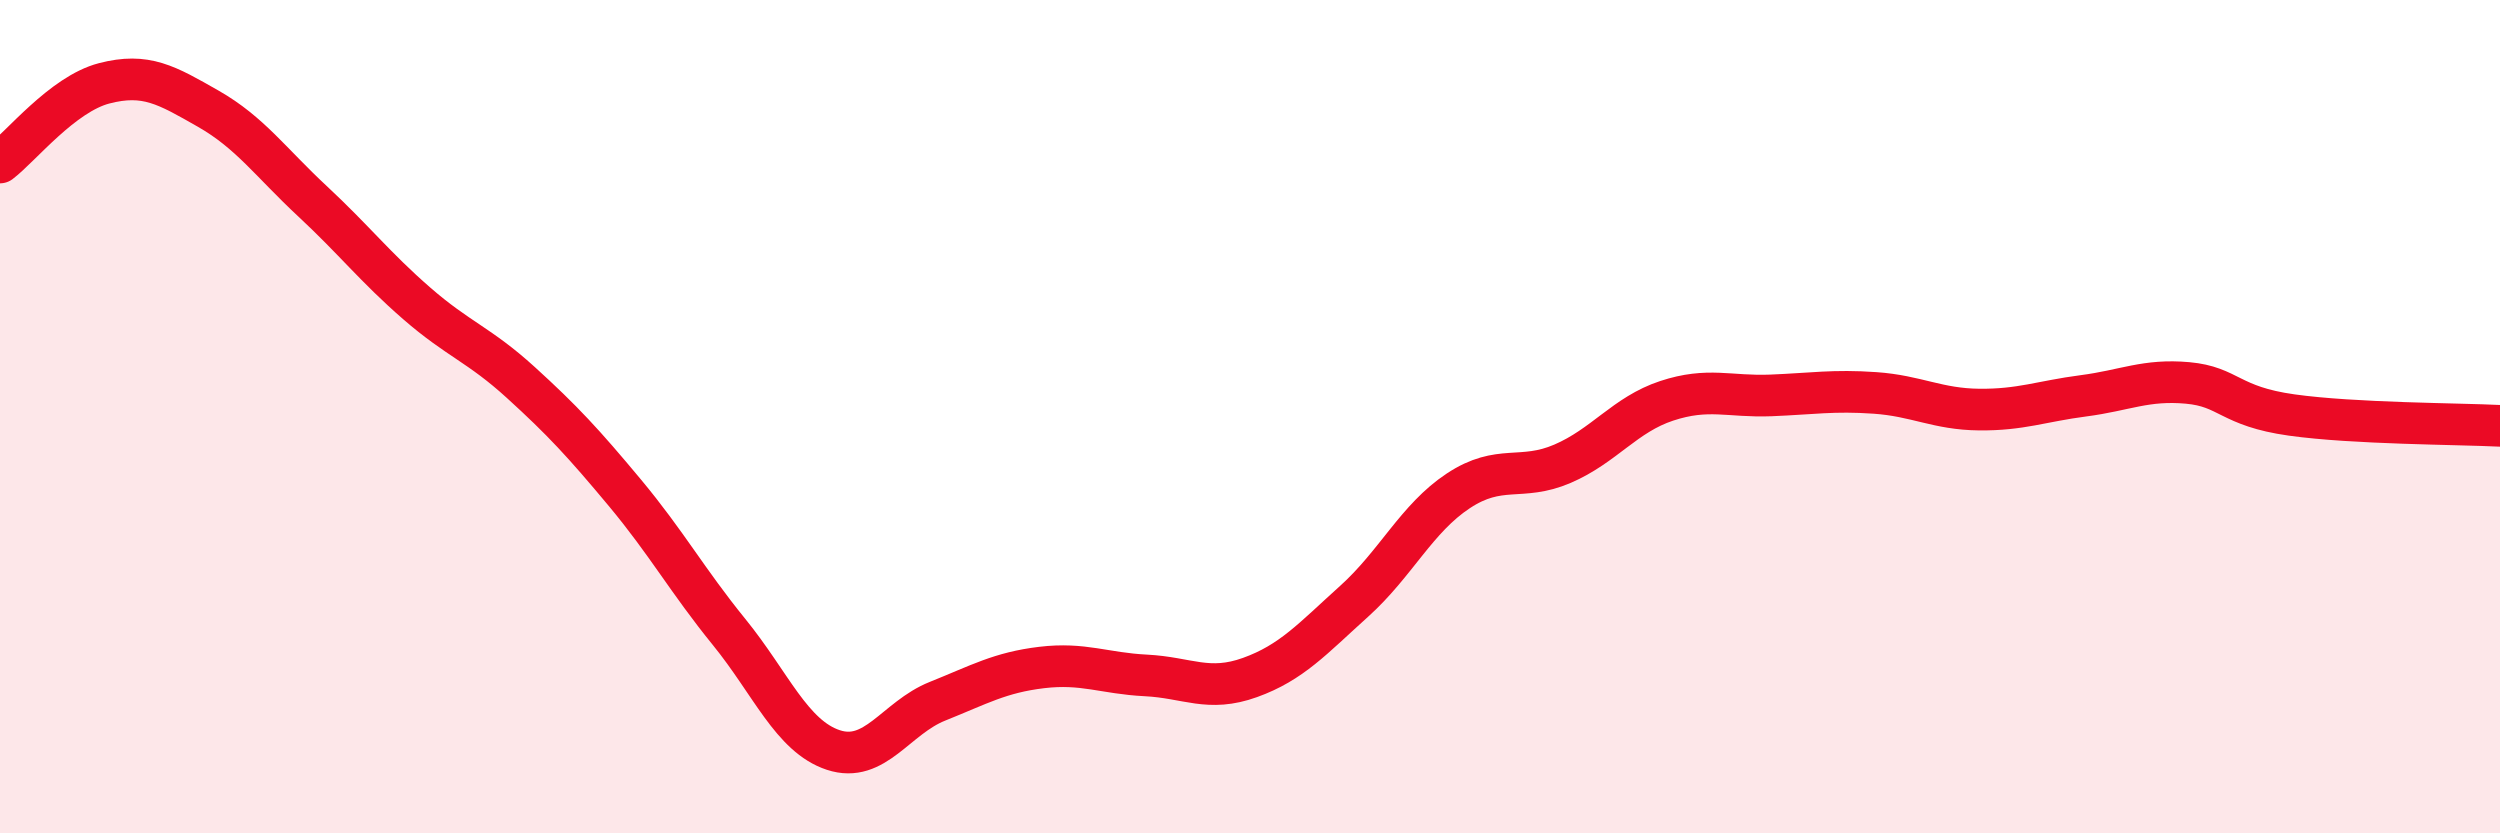
    <svg width="60" height="20" viewBox="0 0 60 20" xmlns="http://www.w3.org/2000/svg">
      <path
        d="M 0,3.9 C 0.5,3.52 1.5,2.26 2.5,2 C 3.5,1.74 4,2.04 5,2.61 C 6,3.18 6.5,3.9 7.5,4.83 C 8.5,5.76 9,6.41 10,7.28 C 11,8.15 11.5,8.27 12.5,9.18 C 13.5,10.09 14,10.63 15,11.83 C 16,13.03 16.5,13.94 17.5,15.17 C 18.5,16.4 19,17.67 20,18 C 21,18.33 21.5,17.23 22.5,16.83 C 23.5,16.43 24,16.14 25,16.02 C 26,15.9 26.5,16.16 27.5,16.21 C 28.5,16.26 29,16.62 30,16.26 C 31,15.9 31.5,15.33 32.5,14.43 C 33.5,13.53 34,12.44 35,11.78 C 36,11.12 36.5,11.56 37.5,11.13 C 38.5,10.7 39,9.95 40,9.62 C 41,9.29 41.5,9.53 42.5,9.49 C 43.5,9.45 44,9.36 45,9.43 C 46,9.5 46.5,9.82 47.5,9.83 C 48.5,9.84 49,9.63 50,9.5 C 51,9.37 51.5,9.1 52.5,9.19 C 53.5,9.28 53.5,9.75 55,9.96 C 56.5,10.17 59,10.17 60,10.22L60 20L0 20Z"
        fill="#EB0A25"
        opacity="0.1"
        stroke-linecap="round"
        stroke-linejoin="round"
      />
      <path
        d="M 0,3.9 C 0.5,3.52 1.5,2.26 2.5,2 C 3.5,1.74 4,2.04 5,2.61 C 6,3.18 6.5,3.9 7.5,4.83 C 8.5,5.76 9,6.41 10,7.28 C 11,8.15 11.5,8.27 12.5,9.18 C 13.5,10.09 14,10.63 15,11.83 C 16,13.03 16.5,13.94 17.5,15.17 C 18.5,16.4 19,17.67 20,18 C 21,18.33 21.5,17.23 22.5,16.83 C 23.5,16.43 24,16.14 25,16.02 C 26,15.9 26.5,16.16 27.5,16.21 C 28.5,16.26 29,16.62 30,16.26 C 31,15.9 31.5,15.33 32.5,14.43 C 33.5,13.53 34,12.44 35,11.78 C 36,11.12 36.5,11.56 37.5,11.13 C 38.5,10.7 39,9.95 40,9.62 C 41,9.29 41.5,9.53 42.5,9.49 C 43.5,9.45 44,9.36 45,9.43 C 46,9.5 46.5,9.82 47.5,9.83 C 48.5,9.84 49,9.63 50,9.5 C 51,9.37 51.5,9.1 52.5,9.19 C 53.5,9.28 53.5,9.75 55,9.96 C 56.5,10.17 59,10.17 60,10.22"
        stroke="#EB0A25"
        stroke-width="1"
        fill="none"
        stroke-linecap="round"
        stroke-linejoin="round"
      />
    </svg>
  